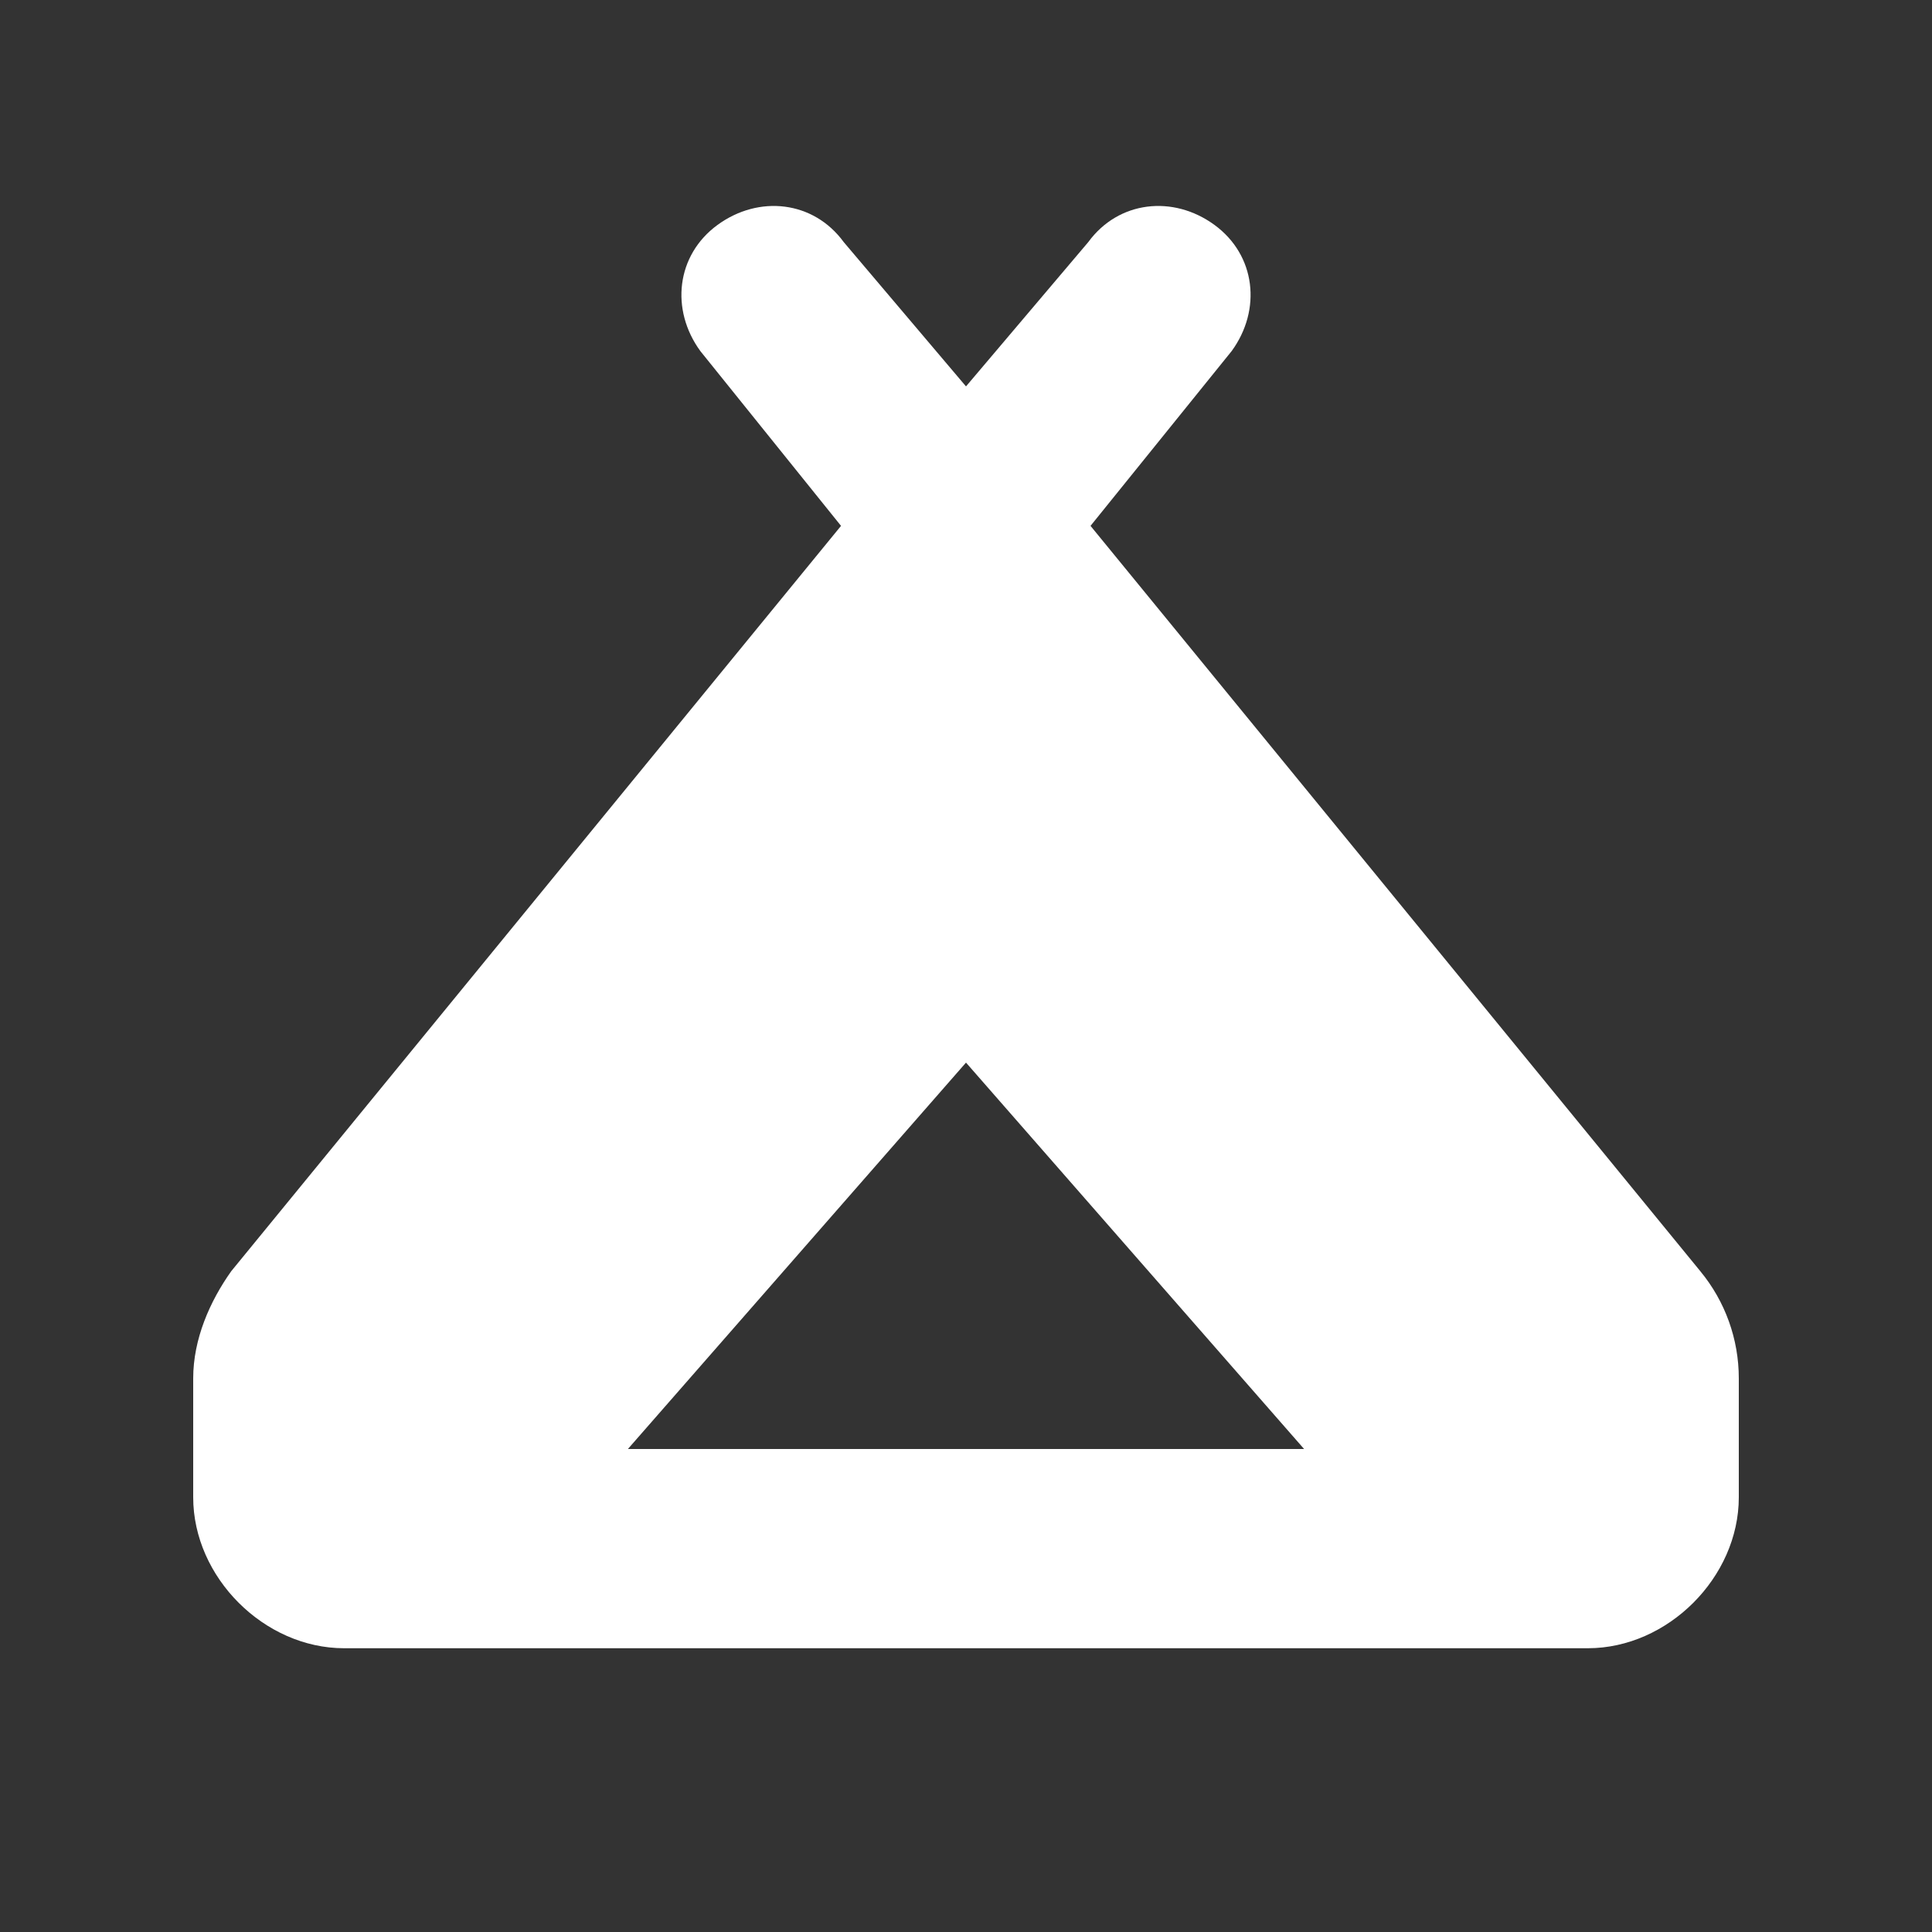 <svg xmlns="http://www.w3.org/2000/svg" viewBox="0 0 512 512" width="32" height="32">
  <rect x="0" y="0" width="512" height="512" fill="#333333" stroke="none"/>
  <!-- FontAwesome campground icon -->
  <path fill="#ffffff" d="M326.4 93.04C334.4 82.08 332.8 67.6 321.84 59.6C310.88 51.6 296.4 53.2 288.4 64.16L256 102.4L223.6 64.16C215.6 53.2 201.12 51.6 190.16 59.6C179.2 67.6 177.6 82.08 185.6 93.04L222.88 139.36L61.28 336.88C55.6 344.88 51.2 354.88 51.2 365.28L51.2 396.8C51.2 418.0 70.0 436.8 91.2 436.8L420.8 436.8C442.0 436.8 460.8 418.0 460.8 396.8L460.8 365.28C460.8 354.88 457.2 344.88 450.6 336.88L289.0 139.36L326.4 93.04zM256 281.6L345.6 384L166.4 384L256 281.6z"/>
</svg>
